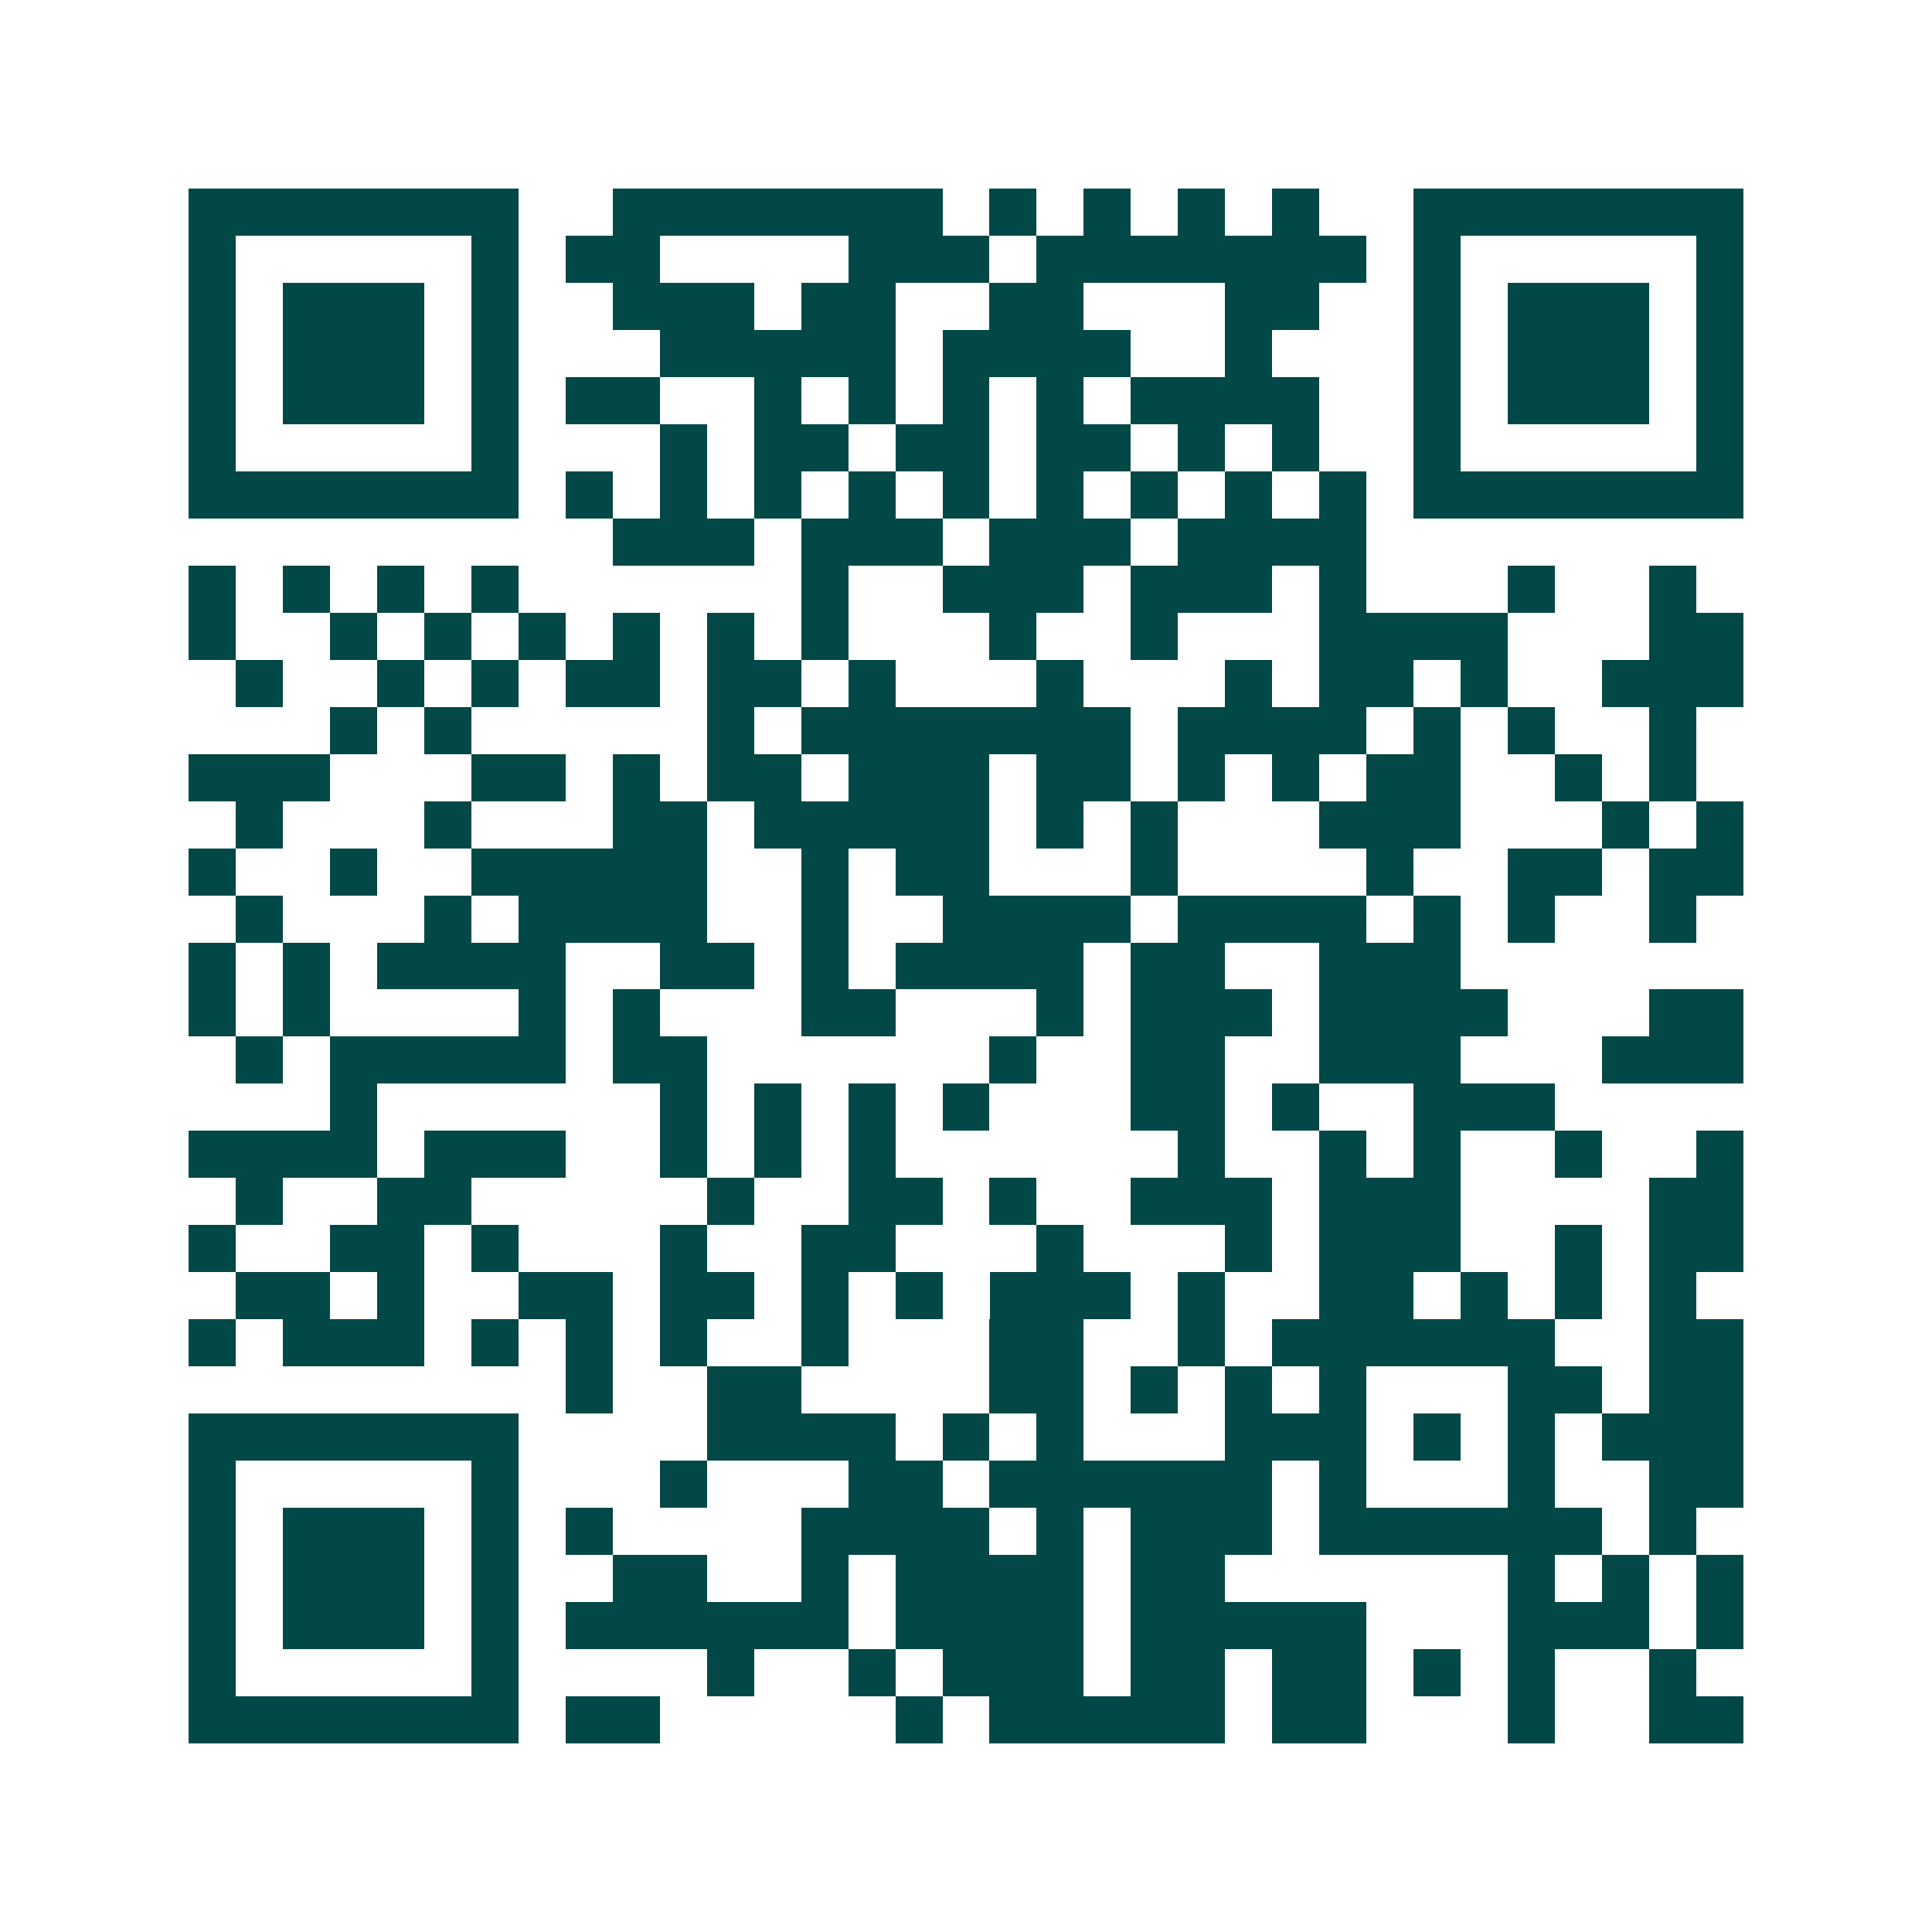 <svg xmlns="http://www.w3.org/2000/svg" width="200" height="200" viewBox="0 0 41 41" shape-rendering="crispEdges"><path fill="#ffffff" d="M0 0h41v41H0z"/><path stroke="#014847" d="M4 4.5h7m2 0h7m1 0h1m1 0h1m1 0h1m1 0h1m2 0h7M4 5.5h1m5 0h1m1 0h2m4 0h3m1 0h7m1 0h1m5 0h1M4 6.5h1m1 0h3m1 0h1m2 0h3m1 0h2m2 0h2m3 0h2m2 0h1m1 0h3m1 0h1M4 7.5h1m1 0h3m1 0h1m3 0h5m1 0h4m2 0h1m3 0h1m1 0h3m1 0h1M4 8.5h1m1 0h3m1 0h1m1 0h2m2 0h1m1 0h1m1 0h1m1 0h1m1 0h4m2 0h1m1 0h3m1 0h1M4 9.5h1m5 0h1m3 0h1m1 0h2m1 0h2m1 0h2m1 0h1m1 0h1m2 0h1m5 0h1M4 10.5h7m1 0h1m1 0h1m1 0h1m1 0h1m1 0h1m1 0h1m1 0h1m1 0h1m1 0h1m1 0h7M13 11.5h3m1 0h3m1 0h3m1 0h4M4 12.5h1m1 0h1m1 0h1m1 0h1m6 0h1m2 0h3m1 0h3m1 0h1m3 0h1m2 0h1M4 13.5h1m2 0h1m1 0h1m1 0h1m1 0h1m1 0h1m1 0h1m3 0h1m2 0h1m3 0h4m3 0h2M5 14.5h1m2 0h1m1 0h1m1 0h2m1 0h2m1 0h1m3 0h1m3 0h1m1 0h2m1 0h1m2 0h3M7 15.5h1m1 0h1m5 0h1m1 0h7m1 0h4m1 0h1m1 0h1m2 0h1M4 16.5h3m3 0h2m1 0h1m1 0h2m1 0h3m1 0h2m1 0h1m1 0h1m1 0h2m2 0h1m1 0h1M5 17.5h1m3 0h1m3 0h2m1 0h5m1 0h1m1 0h1m3 0h3m3 0h1m1 0h1M4 18.5h1m2 0h1m2 0h5m2 0h1m1 0h2m3 0h1m4 0h1m2 0h2m1 0h2M5 19.5h1m3 0h1m1 0h4m2 0h1m2 0h4m1 0h4m1 0h1m1 0h1m2 0h1M4 20.5h1m1 0h1m1 0h4m2 0h2m1 0h1m1 0h4m1 0h2m2 0h3M4 21.5h1m1 0h1m4 0h1m1 0h1m3 0h2m3 0h1m1 0h3m1 0h4m3 0h2M5 22.5h1m1 0h5m1 0h2m6 0h1m2 0h2m2 0h3m3 0h3M7 23.5h1m6 0h1m1 0h1m1 0h1m1 0h1m3 0h2m1 0h1m2 0h3M4 24.5h4m1 0h3m2 0h1m1 0h1m1 0h1m6 0h1m2 0h1m1 0h1m2 0h1m2 0h1M5 25.5h1m2 0h2m5 0h1m2 0h2m1 0h1m2 0h3m1 0h3m4 0h2M4 26.5h1m2 0h2m1 0h1m3 0h1m2 0h2m3 0h1m3 0h1m1 0h3m2 0h1m1 0h2M5 27.5h2m1 0h1m2 0h2m1 0h2m1 0h1m1 0h1m1 0h3m1 0h1m2 0h2m1 0h1m1 0h1m1 0h1M4 28.5h1m1 0h3m1 0h1m1 0h1m1 0h1m2 0h1m3 0h2m2 0h1m1 0h6m2 0h2M12 29.5h1m2 0h2m4 0h2m1 0h1m1 0h1m1 0h1m3 0h2m1 0h2M4 30.5h7m4 0h4m1 0h1m1 0h1m3 0h3m1 0h1m1 0h1m1 0h3M4 31.5h1m5 0h1m3 0h1m3 0h2m1 0h6m1 0h1m3 0h1m2 0h2M4 32.5h1m1 0h3m1 0h1m1 0h1m4 0h4m1 0h1m1 0h3m1 0h6m1 0h1M4 33.5h1m1 0h3m1 0h1m2 0h2m2 0h1m1 0h4m1 0h2m6 0h1m1 0h1m1 0h1M4 34.5h1m1 0h3m1 0h1m1 0h6m1 0h4m1 0h5m3 0h3m1 0h1M4 35.5h1m5 0h1m4 0h1m2 0h1m1 0h3m1 0h2m1 0h2m1 0h1m1 0h1m2 0h1M4 36.5h7m1 0h2m5 0h1m1 0h5m1 0h2m3 0h1m2 0h2"/></svg>
